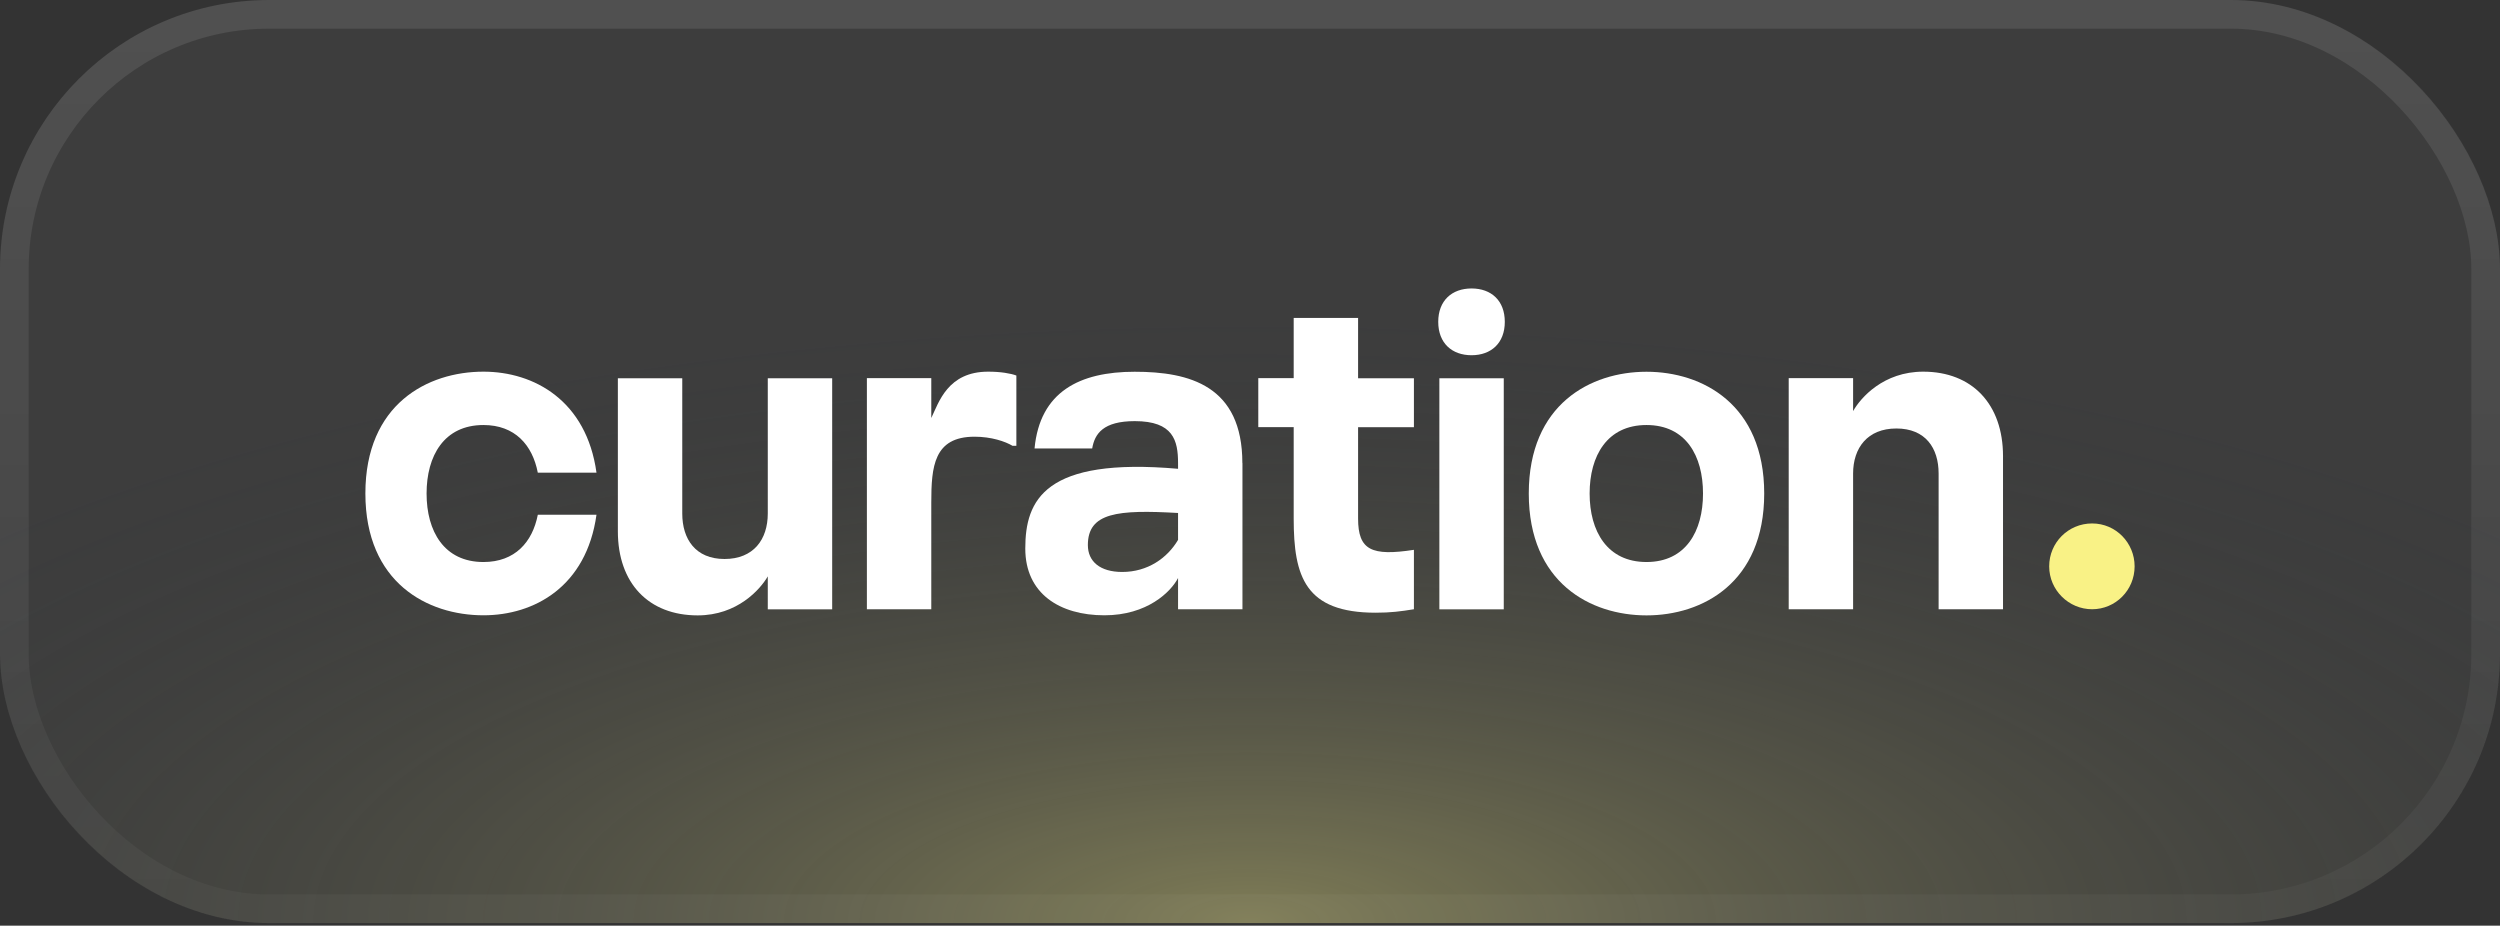<svg width="740" height="274" viewBox="0 0 740 274" fill="none" xmlns="http://www.w3.org/2000/svg">
<rect x="0" y="0" width="740" height="274" fill="#333333" stroke="none"/>
<rect width="740" height="273.231" rx="79.692" fill="white" fill-opacity="0.05"/>
<rect width="740" height="273.231" rx="79.692" fill="url(#paint0_radial_2495_840)" fill-opacity="0.7"/>
<rect x="4.241" y="4.241" width="731.518" height="264.749" rx="75.451" stroke="url(#paint1_linear_2495_840)" stroke-opacity="0.1" stroke-width="8.482"/>
<path d="M159.189 152.355H176.56C173.588 173.655 158.139 182.128 143.1 182.128C126.574 182.128 108.153 172.502 108.153 146.057C108.153 119.612 126.574 110.012 143.1 110.012C158.139 110.012 173.614 118.614 176.56 139.913H159.189C157.601 131.696 152.4 125.807 143.1 125.807C131.442 125.807 126.267 134.921 126.267 146.083C126.267 157.245 131.442 166.358 143.1 166.358C152.426 166.358 157.601 160.47 159.189 152.381" fill="white"/>
<path d="M246.325 111.958V180.362H227.263V170.608C225.034 174.448 218.27 182.154 206.51 182.154C192.009 182.154 182.888 172.656 182.888 157.27V111.958H201.95V151.997C201.95 159.574 205.87 165.462 214.453 165.462C223.036 165.462 227.263 159.702 227.263 151.997V111.958H246.325Z" fill="white"/>
<path d="M300.845 111.164V131.952H299.692C297.566 130.672 293.441 129.264 288.47 129.264C276.403 129.264 275.66 138.121 275.66 148.771V180.336H256.598V111.932H275.66V123.734C277.889 119.1 280.528 110.012 292.493 110.012C296.208 110.012 299.154 110.524 300.871 111.164" fill="white"/>
<path d="M367.766 137.097V180.336H348.704V171.094C346.578 175.191 339.583 182.128 326.901 182.128C313.655 182.128 303.484 175.703 303.484 162.365C303.484 148.003 309.197 135.305 348.704 138.761V137.097C348.704 130.416 347.321 124.655 335.894 124.655C326.568 124.655 324.032 128.368 323.289 132.745H306.225C307.814 115.926 319.574 110.038 335.868 110.038C352.06 110.038 367.74 114.134 367.74 137.097M348.704 151.843C330.795 150.819 322.008 151.715 322.008 161.341C322.008 166.205 325.62 169.302 332.179 169.302C339.686 169.302 345.527 165.206 348.704 159.805V151.843Z" fill="white"/>
<path d="M401.995 153.507C401.995 162.877 406.017 164.669 418.52 162.749V180.336C414.6 180.976 411.628 181.36 407.196 181.36C386.341 181.36 382.933 170.71 382.933 153.507V126.422H372.454V111.932H382.933V94.114H401.995V111.958H418.52V126.448H401.995V153.533V153.507Z" fill="white"/>
<path d="M425.719 95.266C425.719 88.994 429.742 85.385 435.583 85.385C441.425 85.385 445.421 88.994 445.421 95.266C445.421 101.538 441.399 105.148 435.583 105.148C429.767 105.148 425.719 101.564 425.719 95.266ZM426.052 111.958H445.114V180.362H426.052V111.958Z" fill="white"/>
<path d="M522.206 146.083C522.206 172.528 503.887 182.154 487.362 182.154C470.837 182.154 452.518 172.528 452.518 146.083C452.518 119.638 470.837 110.038 487.362 110.038C503.887 110.038 522.206 119.663 522.206 146.083ZM504.092 146.083C504.092 134.921 499.019 125.807 487.362 125.807C475.705 125.807 470.529 134.921 470.529 146.083C470.529 157.245 475.73 166.358 487.362 166.358C498.994 166.358 504.092 157.245 504.092 146.083Z" fill="white"/>
<path d="M592.893 135.049V180.336H573.831V140.169C573.831 132.592 569.911 126.832 561.328 126.832C552.746 126.832 548.518 132.617 548.518 140.169V180.336H529.457V111.932H548.518V121.686C550.747 117.718 557.511 110.012 569.271 110.012C583.772 110.012 592.893 119.638 592.893 135.024" fill="white"/>
<path d="M631.846 167.638C631.846 174.704 626.183 180.336 619.266 180.336C612.348 180.336 606.558 174.679 606.558 167.638C606.558 160.598 612.22 154.941 619.266 154.941C626.312 154.941 631.846 160.701 631.846 167.638Z" fill="#F9F286"/>
<defs>
<radialGradient id="paint0_radial_2495_840" cx="0" cy="0" r="1" gradientUnits="userSpaceOnUse" gradientTransform="translate(370 273.231) scale(491.829 181.599)">
<stop stop-color="#F9F286" stop-opacity="0.5"/>
<stop offset="1" stop-color="#202735" stop-opacity="0"/>
</radialGradient>
<linearGradient id="paint1_linear_2495_840" x1="370" y1="0" x2="370" y2="273.231" gradientUnits="userSpaceOnUse">
<stop stop-color="white"/>
<stop offset="1" stop-color="white" stop-opacity="0.3"/>
</linearGradient>
</defs>
</svg>
